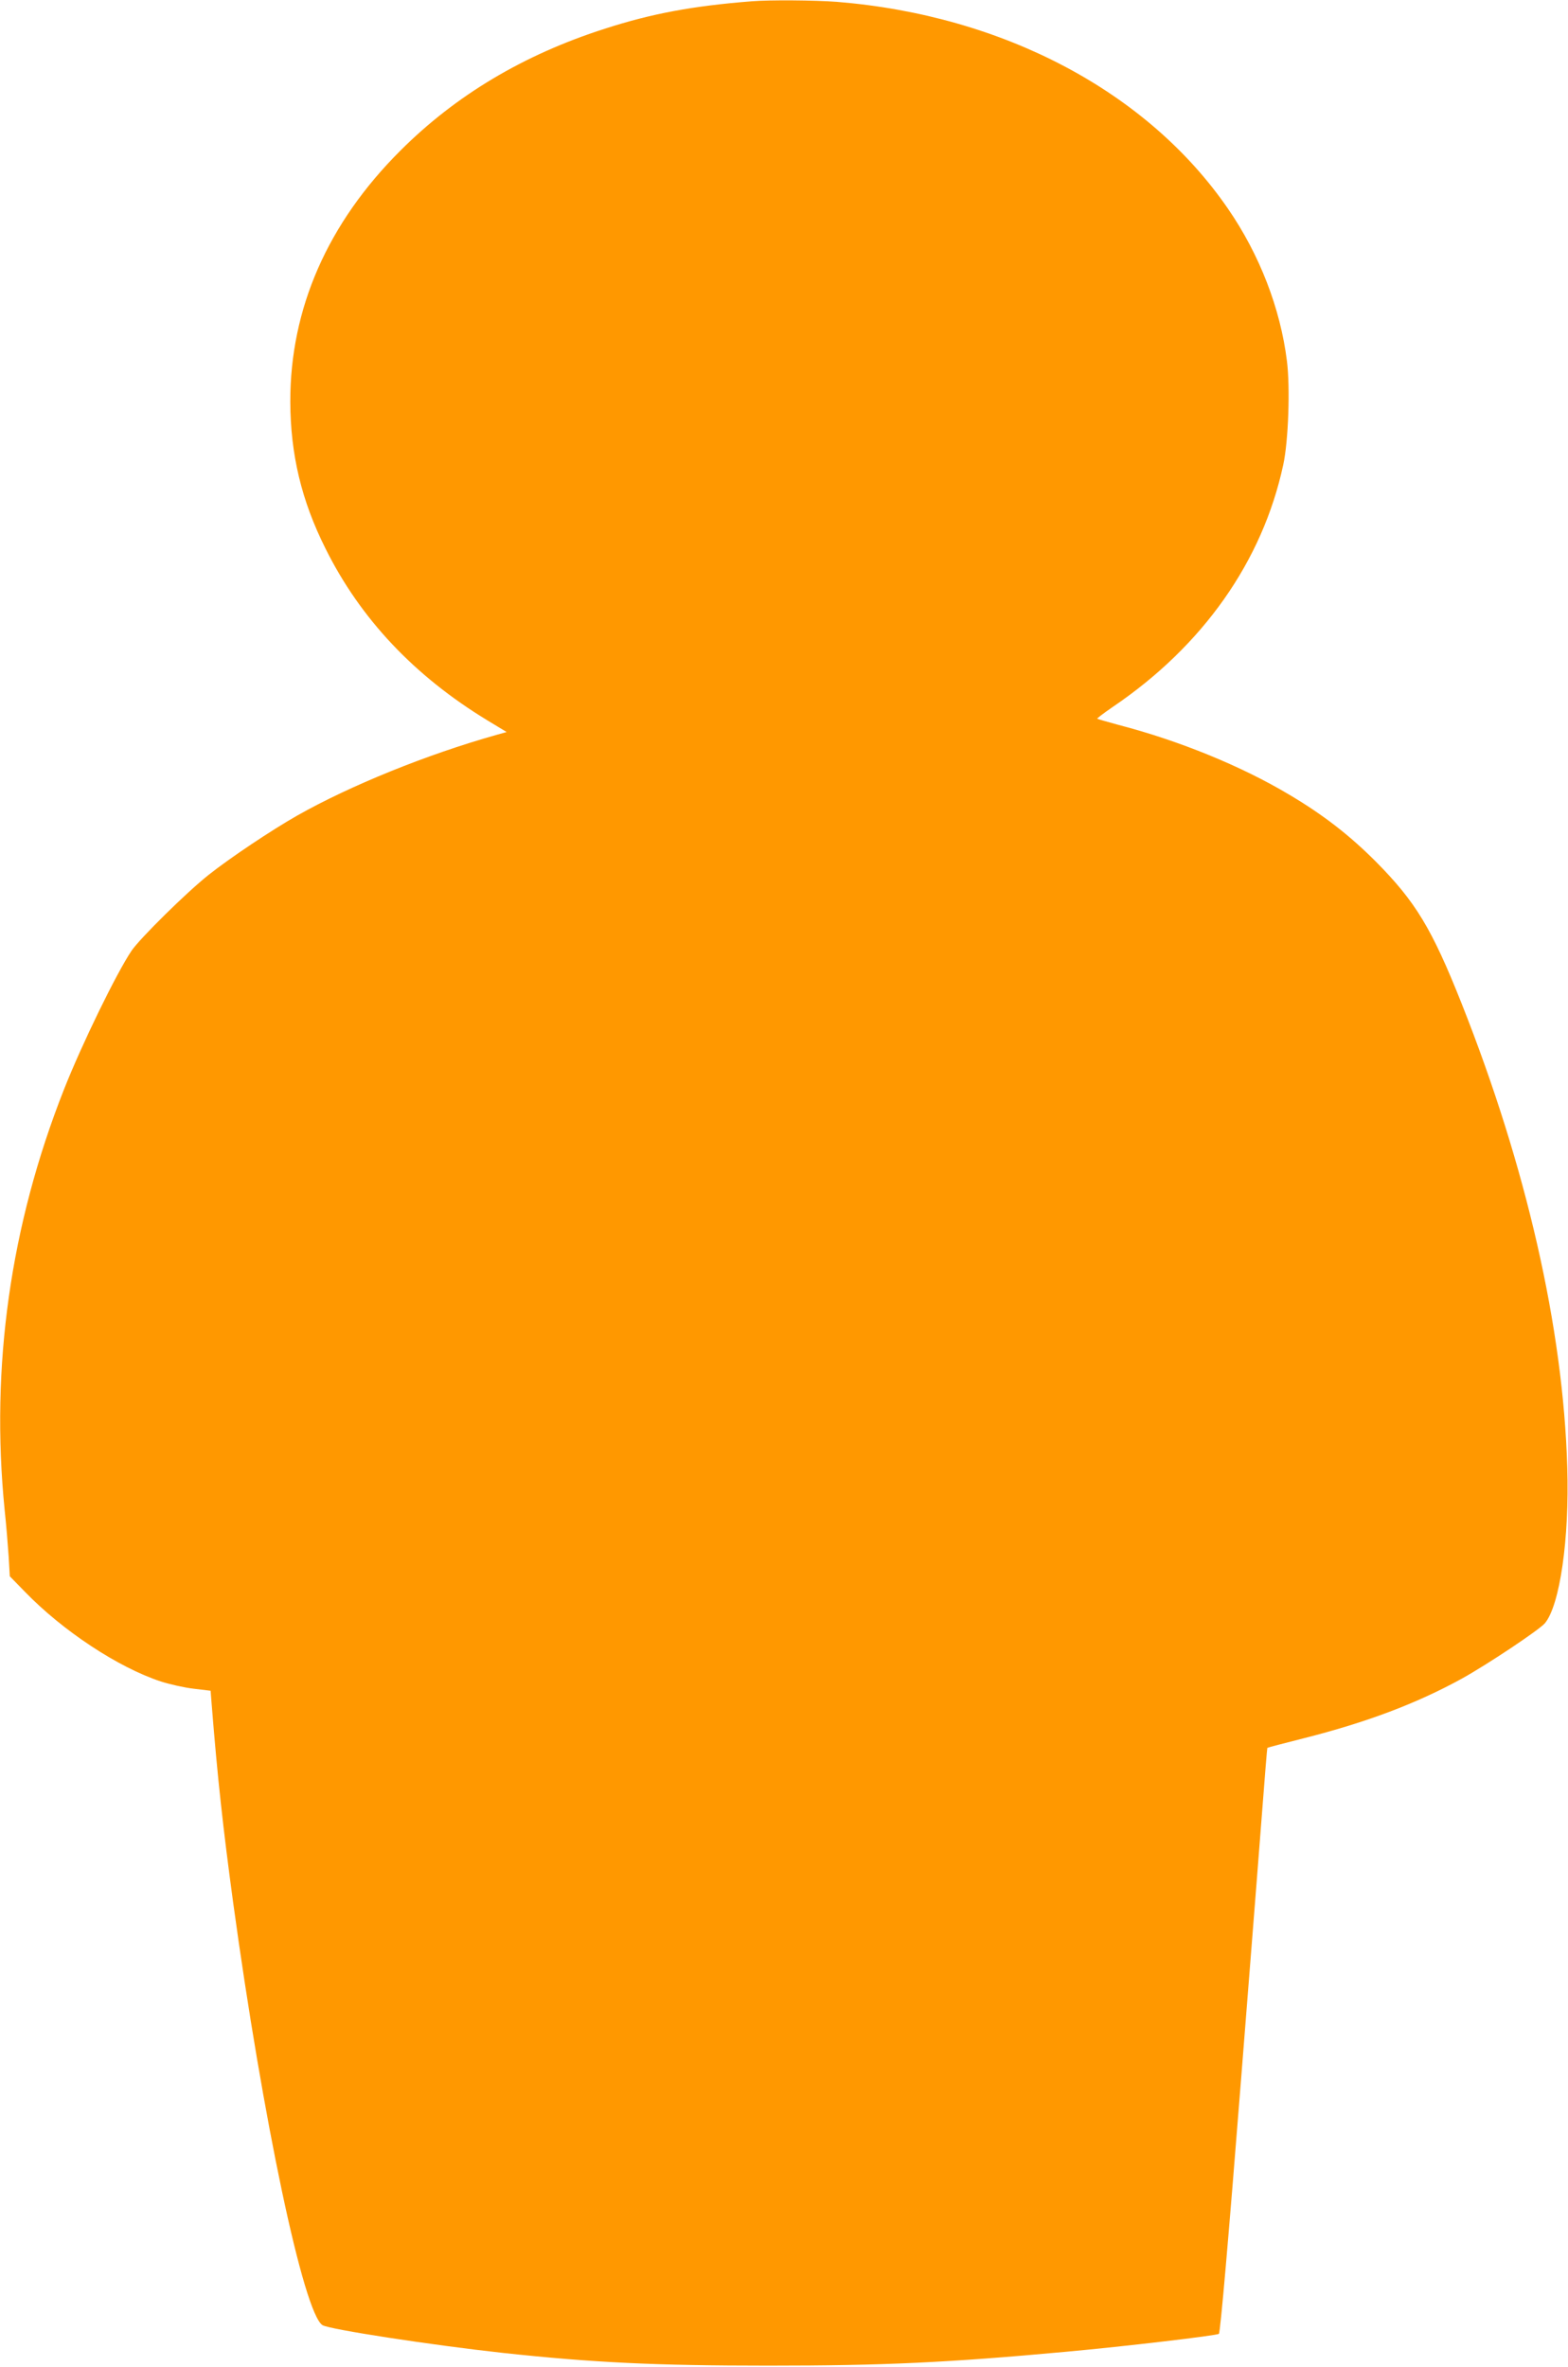 <?xml version="1.0" standalone="no"?>
<!DOCTYPE svg PUBLIC "-//W3C//DTD SVG 20010904//EN"
 "http://www.w3.org/TR/2001/REC-SVG-20010904/DTD/svg10.dtd">
<svg version="1.0" xmlns="http://www.w3.org/2000/svg"
 width="848pt" height="1280pt" viewBox="0 0 848 1280"
 preserveAspectRatio="xMidYMid meet">
<g transform="translate(0,1280) scale(0.1,-0.1)"
fill="#ff9800" stroke="none">
<path d="M4065 12793 c-319 -25 -543 -67 -796 -149 -437 -140 -804 -359 -1104
-659 -393 -392 -596 -854 -595 -1358 1 -284 60 -534 191 -795 188 -378 480
-688 875 -928 l104 -63 -57 -16 c-376 -106 -790 -274 -1076 -436 -139 -79
-362 -228 -478 -320 -119 -94 -370 -342 -417 -410 -81 -120 -268 -503 -366
-751 -290 -735 -398 -1499 -321 -2273 9 -82 18 -197 22 -255 l6 -105 81 -83
c205 -212 505 -410 736 -486 47 -15 126 -33 177 -39 l92 -11 6 -76 c31 -390
61 -665 116 -1070 161 -1177 381 -2220 483 -2285 36 -23 591 -108 974 -150
490 -53 831 -69 1437 -69 623 0 968 16 1610 75 320 29 818 88 827 97 8 8 52
516 118 1352 17 212 44 554 60 760 16 206 42 528 56 715 14 187 27 341 28 342
2 2 90 25 197 52 340 86 610 188 854 322 139 77 418 263 450 300 81 97 133
456 121 844 -22 753 -221 1624 -571 2507 -162 408 -250 552 -465 769 -142 142
-283 252 -469 362 -256 153 -593 291 -920 376 -62 17 -115 32 -117 34 -2 2 35
30 83 63 489 331 811 789 923 1310 28 128 38 419 20 561 -35 284 -148 576
-318 823 -435 634 -1216 1047 -2116 1120 -118 9 -365 11 -461 3z"/>
</g>
</svg>
